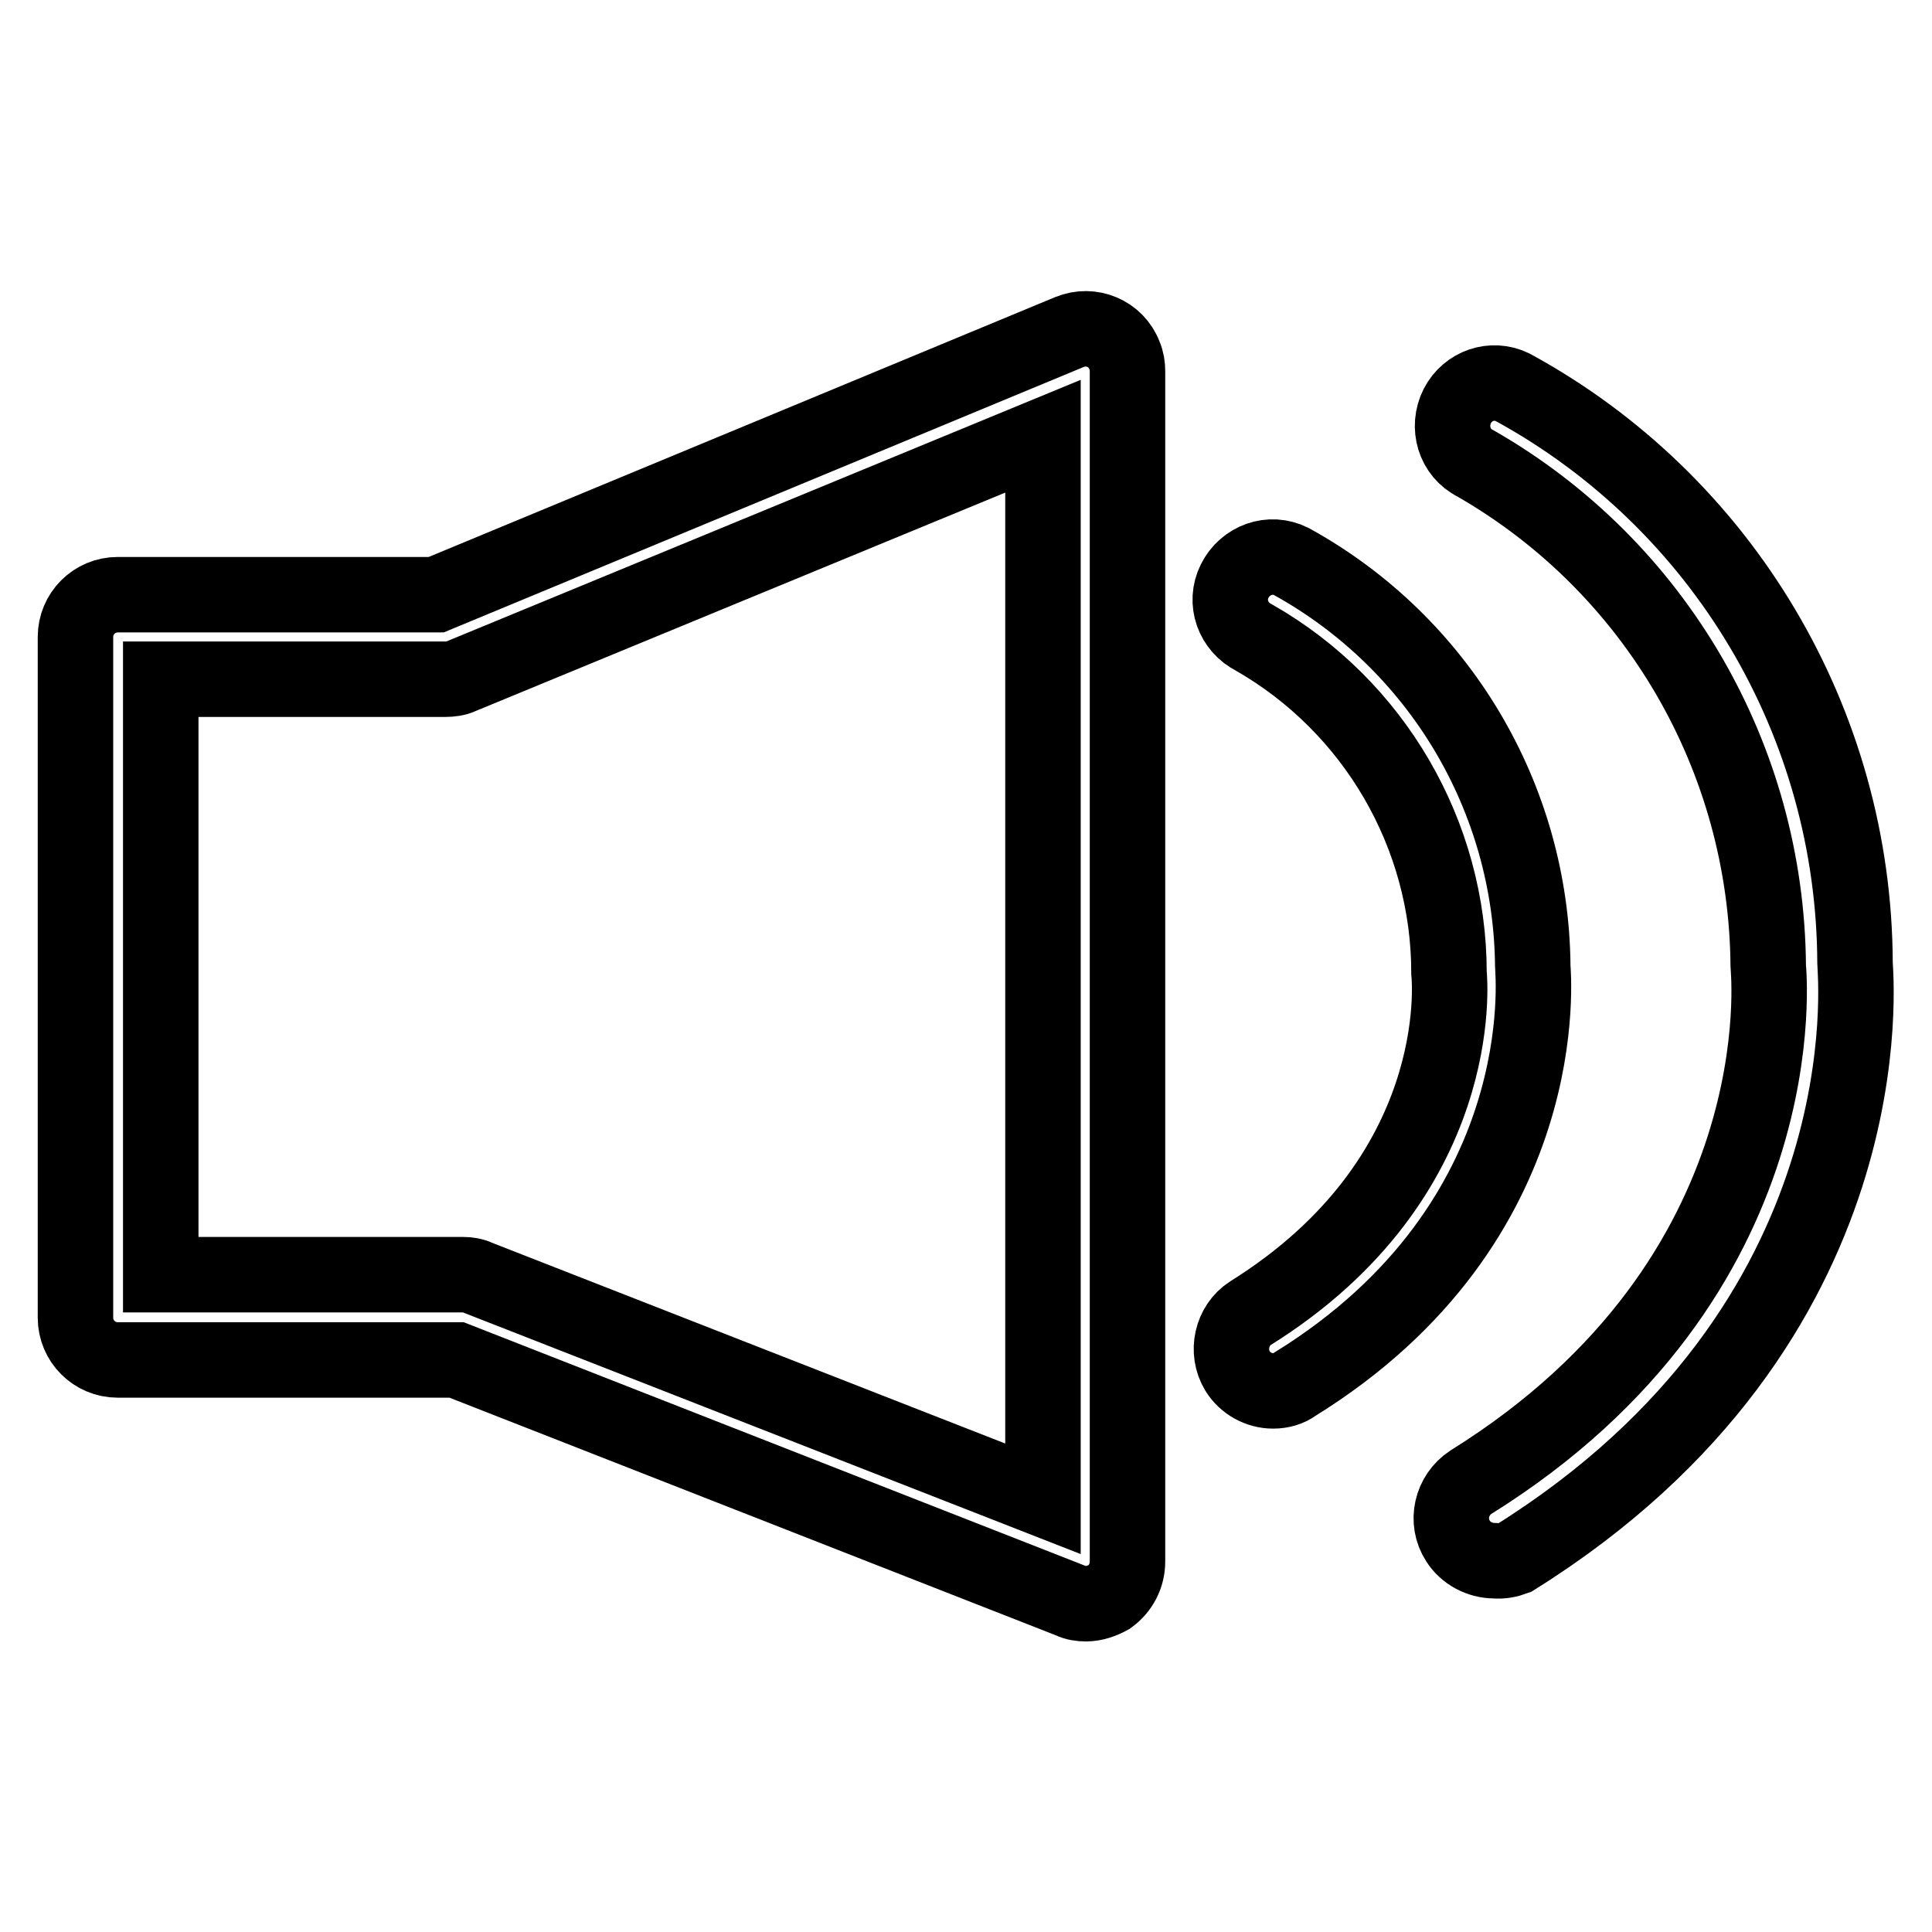 <?xml version="1.0" encoding="utf-8"?>
<!-- Svg Vector Icons : http://www.onlinewebfonts.com/icon -->
<!DOCTYPE svg PUBLIC "-//W3C//DTD SVG 1.1//EN" "http://www.w3.org/Graphics/SVG/1.1/DTD/svg11.dtd">
<svg version="1.1" xmlns="http://www.w3.org/2000/svg" xmlns:xlink="http://www.w3.org/1999/xlink" x="0px" y="0px" viewBox="0 0 256 256" enable-background="new 0 0 256 256" xml:space="preserve">
<g> <path stroke-width="10" fill-opacity="0" stroke="#000000"  d="M143.9,212.5c-0.7,0-1.4-0.1-2-0.4l-81.4-31.9H15.6c-3.1,0-5.6-2.5-5.6-5.6V84.4c0-3.1,2.5-5.6,5.6-5.6l0,0 h42.2L141.7,44c2.9-1.2,6.2,0.2,7.3,3.1c0.3,0.7,0.4,1.4,0.4,2.1v157.7c0,1.9-0.9,3.6-2.4,4.7C146.1,212.1,145,212.5,143.9,212.5z  M21.3,168.9h40c0.7,0,1.4,0.1,2,0.4l74.9,29.3V57.8L61.1,89.6C60.5,89.9,59.7,90,59,90H21.3V168.9z M168.7,184.3 c-1.9,0-3.7-1-4.7-2.6c-1.6-2.6-0.8-6.1,1.7-7.7c28.8-18,26.4-44.1,26.3-45.1c0-18.3-9.9-35.3-25.8-44.4c-2.8-1.4-4-4.7-2.6-7.5 c1.4-2.8,4.7-4,7.5-2.6c19.6,10.8,31.8,31.3,32,53.6c0,0.8,3.4,33.8-31.5,55.4C170.8,184,169.8,184.3,168.7,184.3L168.7,184.3z"/> <path stroke-width="10" fill-opacity="0" stroke="#000000"  d="M198,206.8c-1.9,0-3.8-1-4.8-2.6c-1.7-2.6-0.9-6.1,1.7-7.8h0c43.8-27.3,39.4-68,39.4-68.4 c-0.2-27.5-14.9-52.9-38.8-66.6c-2.8-1.4-3.8-4.8-2.4-7.6c1.4-2.7,4.6-3.8,7.3-2.5c27.9,15.2,45.3,44.5,45.4,76.3 c0,1.4,4.8,47.6-45.1,78.8C199.9,206.7,199,206.9,198,206.8z"/></g>
</svg>